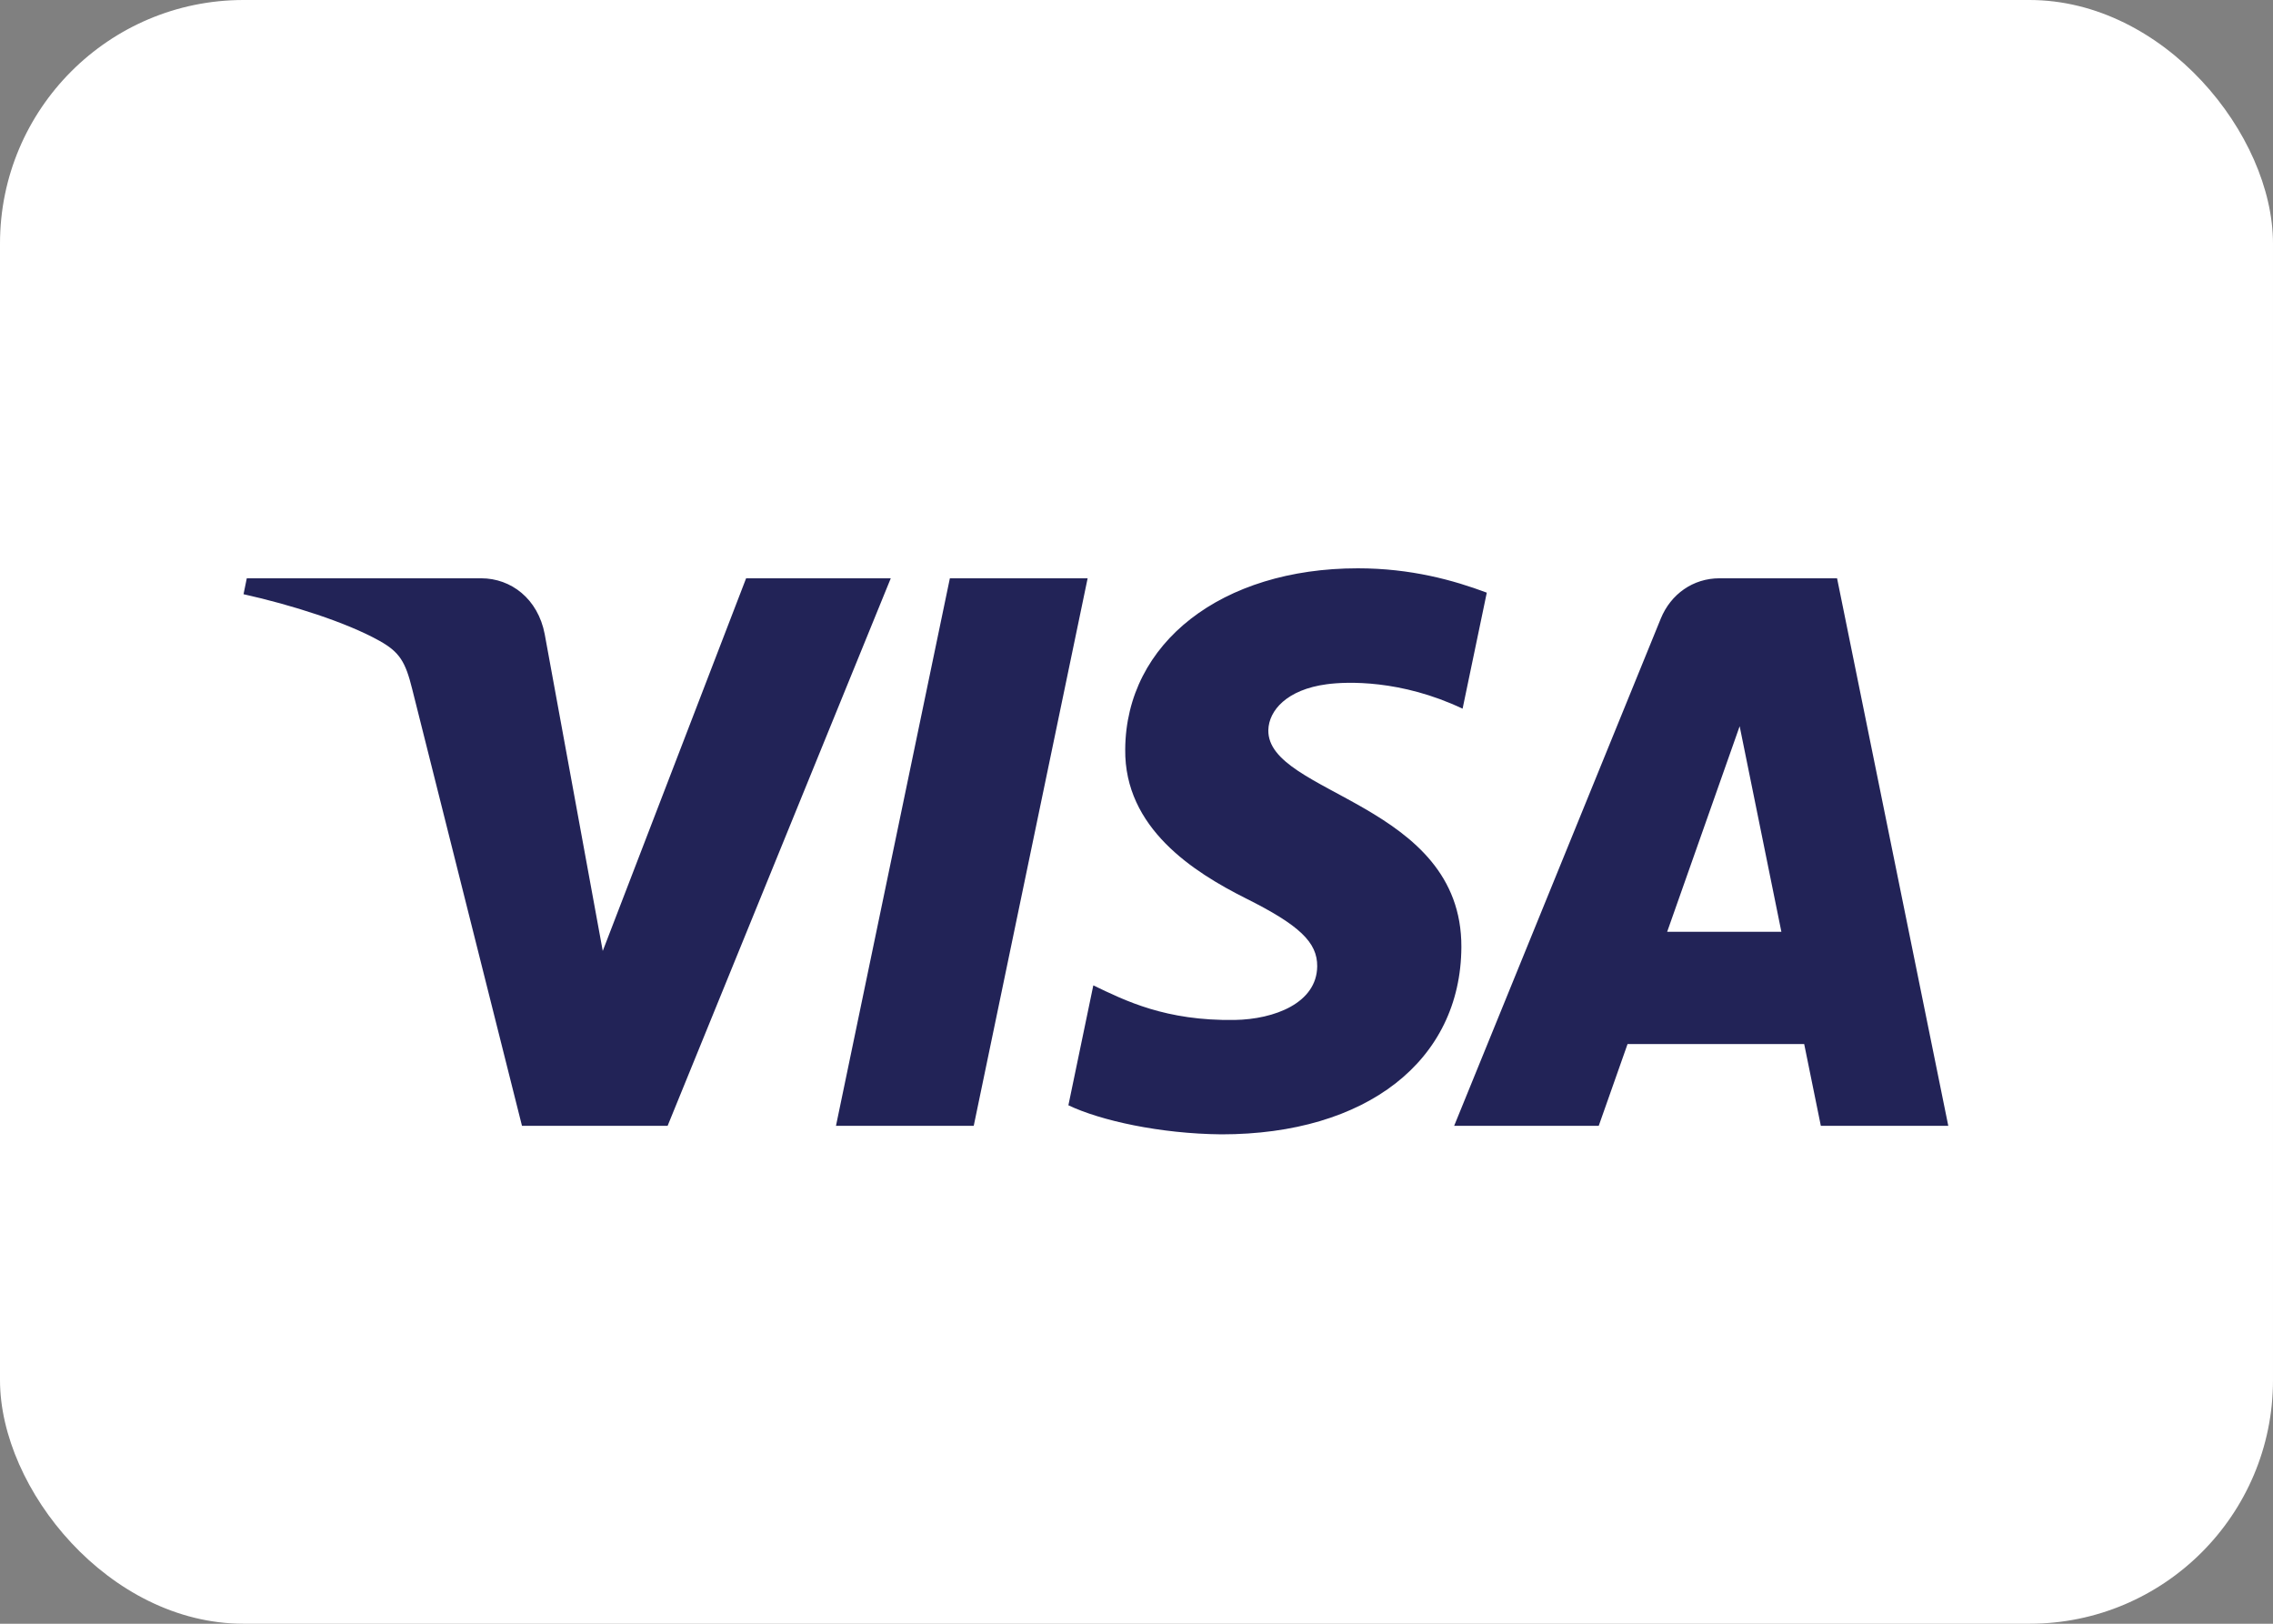 <svg width="28" height="20" viewBox="0 0 28 20" fill="none" xmlns="http://www.w3.org/2000/svg">
<rect x="0" y="0" width="28" height="20" fill="#808080" stroke="none"/>
<rect width="28" height="20" rx="3" fill="white"/>
<g clip-path="url(#clip0_655_94)">
<path d="M13.861 9.229C13.849 10.2 14.703 10.742 15.346 11.065C16.007 11.395 16.229 11.607 16.226 11.903C16.221 12.355 15.699 12.555 15.21 12.563C14.358 12.576 13.862 12.326 13.468 12.137L13.161 13.614C13.556 13.802 14.288 13.965 15.047 13.972C16.83 13.972 17.995 13.068 18.002 11.665C18.009 9.886 15.607 9.787 15.624 8.992C15.63 8.751 15.853 8.493 16.344 8.428C16.587 8.395 17.257 8.369 18.017 8.729L18.315 7.3C17.907 7.147 17.381 7 16.727 7C15.05 7 13.87 7.917 13.861 9.229ZM21.181 7.123C20.856 7.123 20.582 7.318 20.459 7.618L17.913 13.867H19.694L20.049 12.86H22.225L22.43 13.867H24L22.63 7.123H21.181ZM21.43 8.945L21.944 11.477H20.537L21.43 8.945ZM11.701 7.123L10.298 13.867H11.995L13.398 7.123L11.701 7.123ZM9.191 7.123L7.425 11.713L6.71 7.811C6.627 7.375 6.295 7.123 5.928 7.123H3.04L3 7.319C3.593 7.451 4.266 7.665 4.674 7.893C4.924 8.032 4.995 8.154 5.077 8.485L6.43 13.867H8.224L10.973 7.123L9.191 7.123Z" fill="url(#paint0_linear_655_94)"/>
</g>
<defs>
<linearGradient id="paint0_linear_655_94" x1="968.454" y1="27.958" x2="989.201" y2="-688.044" gradientUnits="userSpaceOnUse">
<stop stop-color="#222357"/>
<stop offset="1" stop-color="#254AA5"/>
</linearGradient>
<clipPath id="clip0_655_94">
<rect width="21" height="7" fill="white" transform="translate(3 7)"/>
</clipPath>
</defs>
</svg>
